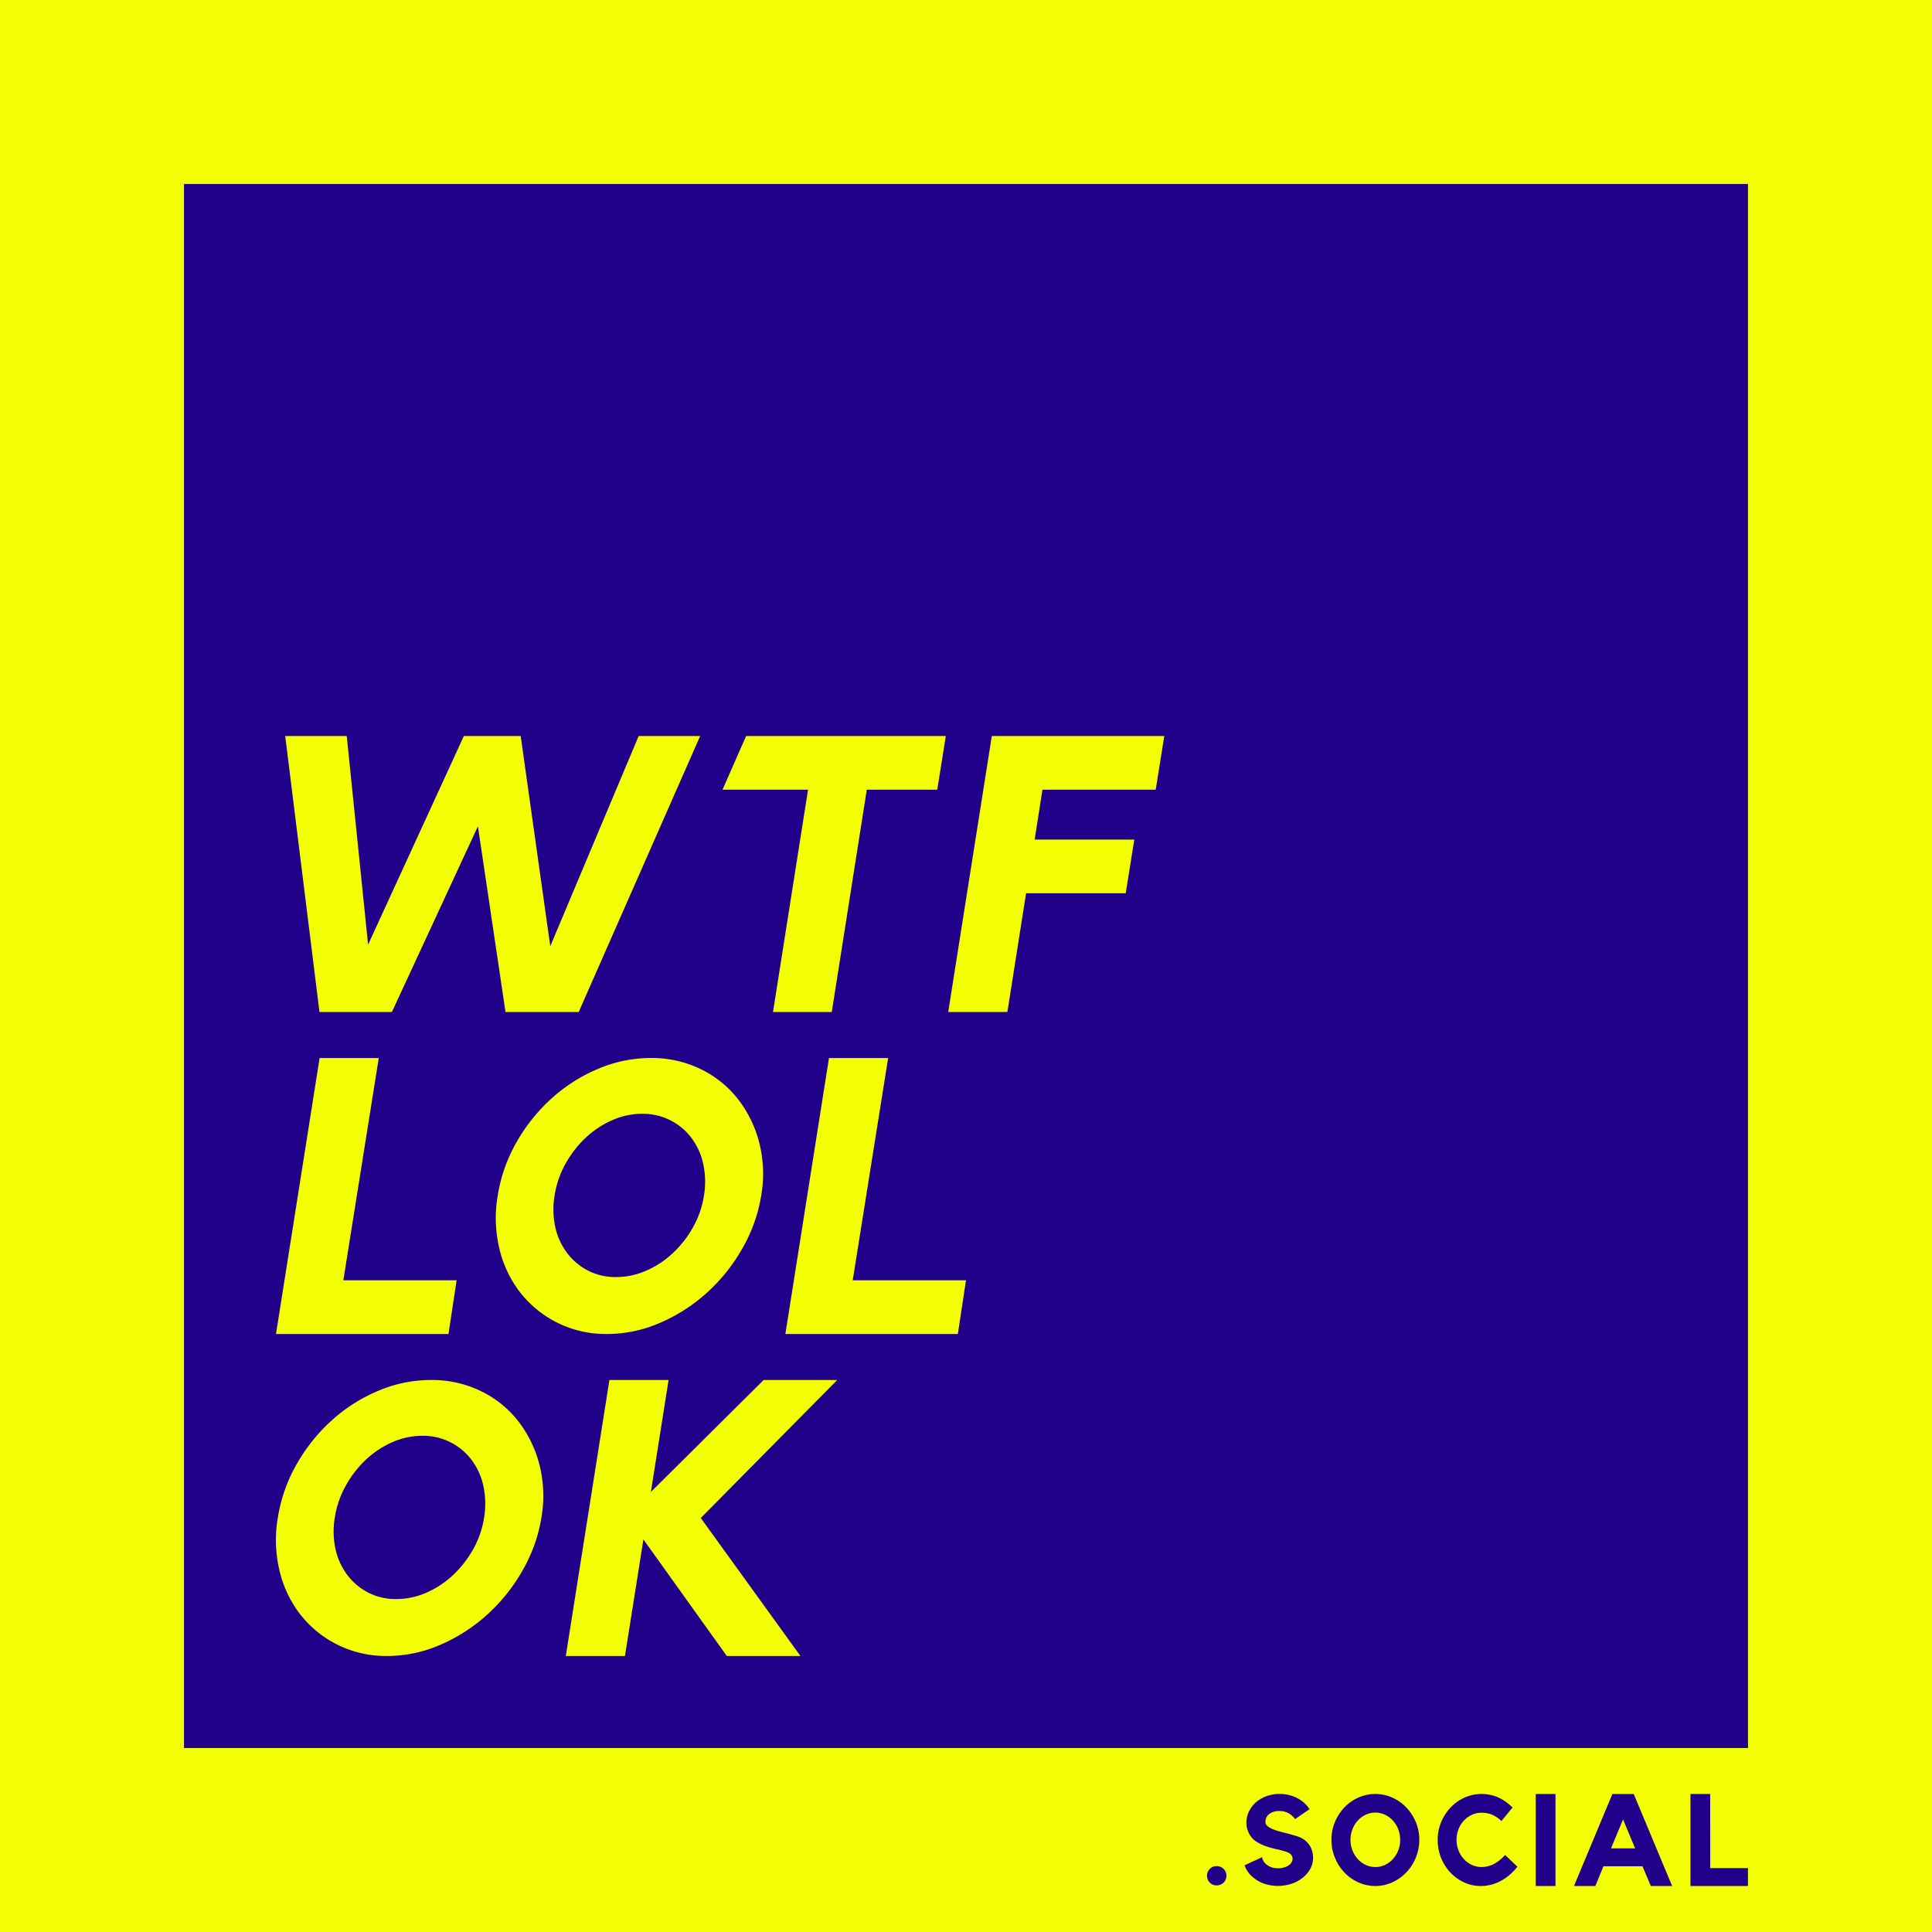 <svg id="Logo_quadrat" data-name="Logo quadrat" xmlns="http://www.w3.org/2000/svg" xmlns:xlink="http://www.w3.org/1999/xlink" width="190" height="190" viewBox="0 0 190 190">
  <defs>
    <clipPath id="clip-path">
      <rect id="Rechteck_35808" data-name="Rechteck 35808" width="190" height="190" fill="none"/>
    </clipPath>
  </defs>
  <rect id="Rechteck_35805" data-name="Rechteck 35805" width="190" height="190" fill="#f2fe01"/>
  <rect id="Rechteck_35806" data-name="Rechteck 35806" width="153.81" height="153.81" transform="translate(18.095 18.096)" fill="#21008a"/>
  <path id="Pfad_174923" data-name="Pfad 174923" d="M62.809,72.381h6.049L56.913,99.524h-7.2L47,81.263l-8.46,18.261H31.417L28.048,72.381H34.1L36.2,92.9l9.418-20.52h5.589l2.91,20.673Z" fill="#f2fe01"/>
  <path id="Pfad_174924" data-name="Pfad 174924" d="M73.376,72.381H93.015l-.842,5.283H85.244L81.8,99.524h-5.78l3.445-21.86H71.054Z" fill="#f2fe01"/>
  <path id="Pfad_174925" data-name="Pfad 174925" d="M97.539,72.381H114.5l-.842,5.283h-11.14l-.766,4.9h9.8l-.843,5.283h-9.8L99.07,99.524H93.251Z" fill="#f2fe01"/>
  <path id="Pfad_174926" data-name="Pfad 174926" d="M33.766,125.907h11.14l-.8,5.283H27.143l4.288-27.143H37.25Z" fill="#f2fe01"/>
  <g id="Gruppe_92815" data-name="Gruppe 92815">
    <g id="Gruppe_92814" data-name="Gruppe 92814" clip-path="url(#clip-path)">
      <path id="Pfad_174927" data-name="Pfad 174927" d="M64,104.047a10.977,10.977,0,0,1,4.875,1.076,10.436,10.436,0,0,1,3.672,2.929,11.693,11.693,0,0,1,2.114,4.3,12.53,12.53,0,0,1,.2,5.229,15.375,15.375,0,0,1-1.872,5.228,17.6,17.6,0,0,1-3.485,4.338,16.691,16.691,0,0,1-4.6,2.948A13.058,13.058,0,0,1,59.7,131.19a10.662,10.662,0,0,1-8.509-4.042,11.2,11.2,0,0,1-2.077-4.338,12.969,12.969,0,0,1-.167-5.228,15.472,15.472,0,0,1,1.835-5.229,17.382,17.382,0,0,1,3.43-4.3,16.083,16.083,0,0,1,4.581-2.929A13.229,13.229,0,0,1,64,104.047m-3.411,21.544a7.361,7.361,0,0,0,2.966-.63,9.147,9.147,0,0,0,2.614-1.725,10.54,10.54,0,0,0,1.983-2.54,9.188,9.188,0,0,0,1.077-3.114,8.336,8.336,0,0,0-.075-3.134,6.56,6.56,0,0,0-1.169-2.558,5.955,5.955,0,0,0-4.838-2.355,7.226,7.226,0,0,0-2.948.631,9.228,9.228,0,0,0-2.6,1.724,10.429,10.429,0,0,0-1.985,2.558,9.337,9.337,0,0,0-1.075,3.134,8.183,8.183,0,0,0,.075,3.114,6.544,6.544,0,0,0,1.167,2.54,6.026,6.026,0,0,0,2.058,1.725,5.909,5.909,0,0,0,2.745.63" fill="#f2fe01"/>
      <path id="Pfad_174928" data-name="Pfad 174928" d="M83.86,125.907H95l-.8,5.283H77.237l4.288-27.143h5.819Z" fill="#f2fe01"/>
      <path id="Pfad_174929" data-name="Pfad 174929" d="M42.384,135.714a10.986,10.986,0,0,1,4.877,1.076,10.429,10.429,0,0,1,3.67,2.929,11.678,11.678,0,0,1,2.114,4.3,12.512,12.512,0,0,1,.2,5.229,15.356,15.356,0,0,1-1.873,5.228,17.552,17.552,0,0,1-3.485,4.338,16.661,16.661,0,0,1-4.6,2.948,13.057,13.057,0,0,1-5.21,1.094,10.665,10.665,0,0,1-8.51-4.042,11.211,11.211,0,0,1-2.076-4.338,12.969,12.969,0,0,1-.167-5.228,15.429,15.429,0,0,1,1.835-5.229,17.359,17.359,0,0,1,3.43-4.3,16.065,16.065,0,0,1,4.58-2.929,13.236,13.236,0,0,1,5.209-1.076m-3.411,21.544a7.358,7.358,0,0,0,2.966-.63,9.125,9.125,0,0,0,2.615-1.725,10.54,10.54,0,0,0,1.983-2.54,9.165,9.165,0,0,0,1.076-3.114,8.316,8.316,0,0,0-.074-3.134,6.56,6.56,0,0,0-1.169-2.558,5.959,5.959,0,0,0-4.839-2.355,7.225,7.225,0,0,0-2.947.631,9.233,9.233,0,0,0-2.6,1.724A10.425,10.425,0,0,0,34,146.115a9.336,9.336,0,0,0-1.075,3.134A8.184,8.184,0,0,0,33,152.363a6.561,6.561,0,0,0,1.168,2.54,6.017,6.017,0,0,0,2.058,1.725,5.905,5.905,0,0,0,2.744.63" fill="#f2fe01"/>
      <path id="Pfad_174930" data-name="Pfad 174930" d="M61.462,162.857H55.643l4.288-27.143H65.75l-1.738,11.008L75.1,135.714h7.238l-13.42,13.572,9.8,13.571H71.476l-8.2-11.46" fill="#f2fe01"/>
      <path id="Pfad_174931" data-name="Pfad 174931" d="M119.637,183.523a.946.946,0,1,1,0,1.891.893.893,0,0,1-.663-.274.97.97,0,0,1,0-1.343.893.893,0,0,1,.663-.274" fill="#21008a"/>
      <path id="Pfad_174932" data-name="Pfad 174932" d="M128.065,180.8a2.143,2.143,0,0,1,.791.791,2.226,2.226,0,0,1,.272,1.112,2.252,2.252,0,0,1-.284,1.107,2.928,2.928,0,0,1-.8.908,3.481,3.481,0,0,1-1.069.55,4.393,4.393,0,0,1-1.267.2,4.345,4.345,0,0,1-1.273-.185,3.26,3.26,0,0,1-1.075-.556,2.7,2.7,0,0,1-.964-1.286l1.73-.8a.768.768,0,0,0,.087.309,1.165,1.165,0,0,0,.272.358,1.591,1.591,0,0,0,.482.3,1.9,1.9,0,0,0,.729.123,1.975,1.975,0,0,0,.612-.086,1.632,1.632,0,0,0,.445-.216.938.938,0,0,0,.272-.3.7.7,0,0,0,.092-.34.605.605,0,0,0-.13-.371.846.846,0,0,0-.4-.272,8.613,8.613,0,0,0-1.045-.29,8.959,8.959,0,0,1-1.069-.3,4.181,4.181,0,0,1-.964-.476,2.036,2.036,0,0,1-.7-.828,2.2,2.2,0,0,1-.235-1,2.527,2.527,0,0,1,.278-1.149,2.769,2.769,0,0,1,.76-.94,3.427,3.427,0,0,1,1.026-.55,3.723,3.723,0,0,1,1.2-.191,3.889,3.889,0,0,1,1.2.185,3.311,3.311,0,0,1,1.032.544,2.621,2.621,0,0,1,.705.778l-1.409.965a1.99,1.99,0,0,0-.649-.575,1.767,1.767,0,0,0-.872-.216,1.594,1.594,0,0,0-1.032.3.956.956,0,0,0-.365.779.509.509,0,0,0,.2.4,1.968,1.968,0,0,0,.532.309,5.422,5.422,0,0,0,.735.241l.81.21q.4.106.76.217a2.58,2.58,0,0,1,.581.247" fill="#21008a"/>
      <path id="Pfad_174933" data-name="Pfad 174933" d="M135.251,176.429a4.028,4.028,0,0,1,1.681.358,4.373,4.373,0,0,1,1.379.977,4.725,4.725,0,0,1,.927,1.433,4.5,4.5,0,0,1,.339,1.743,4.556,4.556,0,0,1-.339,1.743,4.679,4.679,0,0,1-.927,1.446,4.455,4.455,0,0,1-1.379.983,4.064,4.064,0,0,1-3.362,0,4.351,4.351,0,0,1-1.371-.983,4.7,4.7,0,0,1-.922-1.446,4.556,4.556,0,0,1-.339-1.743,4.5,4.5,0,0,1,.339-1.743,4.749,4.749,0,0,1,.922-1.433,4.272,4.272,0,0,1,1.371-.977,4.028,4.028,0,0,1,1.681-.358m.007,7.181a2.186,2.186,0,0,0,.948-.21,2.472,2.472,0,0,0,.778-.575,2.743,2.743,0,0,0,.524-.847,2.8,2.8,0,0,0,.191-1.038,2.843,2.843,0,0,0-.191-1.044,2.726,2.726,0,0,0-.524-.853,2.472,2.472,0,0,0-.778-.575,2.247,2.247,0,0,0-1.9,0,2.472,2.472,0,0,0-.778.575,2.706,2.706,0,0,0-.523.853,2.823,2.823,0,0,0-.192,1.044,2.777,2.777,0,0,0,.192,1.038,2.722,2.722,0,0,0,.523.847,2.472,2.472,0,0,0,.778.575,2.187,2.187,0,0,0,.949.21" fill="#21008a"/>
      <path id="Pfad_174934" data-name="Pfad 174934" d="M145.7,183.61a2.672,2.672,0,0,0,1.162-.272,3.815,3.815,0,0,0,1.149-.915l1.212,1.15a5.045,5.045,0,0,1-1.663,1.421,4.132,4.132,0,0,1-1.922.482,3.885,3.885,0,0,1-1.668-.364,4.336,4.336,0,0,1-1.354-.983,4.578,4.578,0,0,1-.9-1.44,4.669,4.669,0,0,1-.328-1.749,4.48,4.48,0,0,1,.34-1.743,4.746,4.746,0,0,1,.921-1.433,4.3,4.3,0,0,1,1.372-.977,4.025,4.025,0,0,1,1.681-.358,4.088,4.088,0,0,1,1.576.309,4.58,4.58,0,0,1,1.465,1.026l-1.088,1.322a2.99,2.99,0,0,0-.983-.649,2.847,2.847,0,0,0-.97-.167,2.244,2.244,0,0,0-.958.211,2.509,2.509,0,0,0-.785.568,2.656,2.656,0,0,0-.525.847,2.823,2.823,0,0,0-.192,1.044,2.776,2.776,0,0,0,.192,1.038,2.746,2.746,0,0,0,.525.847,2.468,2.468,0,0,0,.785.575,2.243,2.243,0,0,0,.958.21" fill="#21008a"/>
      <path id="Pfad_174935" data-name="Pfad 174935" d="M160.665,176.429l3.777,9.048h-2.093l-.817-1.94h-3.841l-.8,1.94h-2.1l3.777-9.048Zm.14,5.347-1.187-2.846-1.187,2.846Z" fill="#21008a"/>
      <path id="Pfad_174936" data-name="Pfad 174936" d="M168.191,183.715H171.9v1.761h-5.653v-9.048h1.94Z" fill="#21008a"/>
      <rect id="Rechteck_35807" data-name="Rechteck 35807" width="1.94" height="9.048" transform="translate(151.032 176.428)" fill="#21008a"/>
    </g>
  </g>
</svg>
